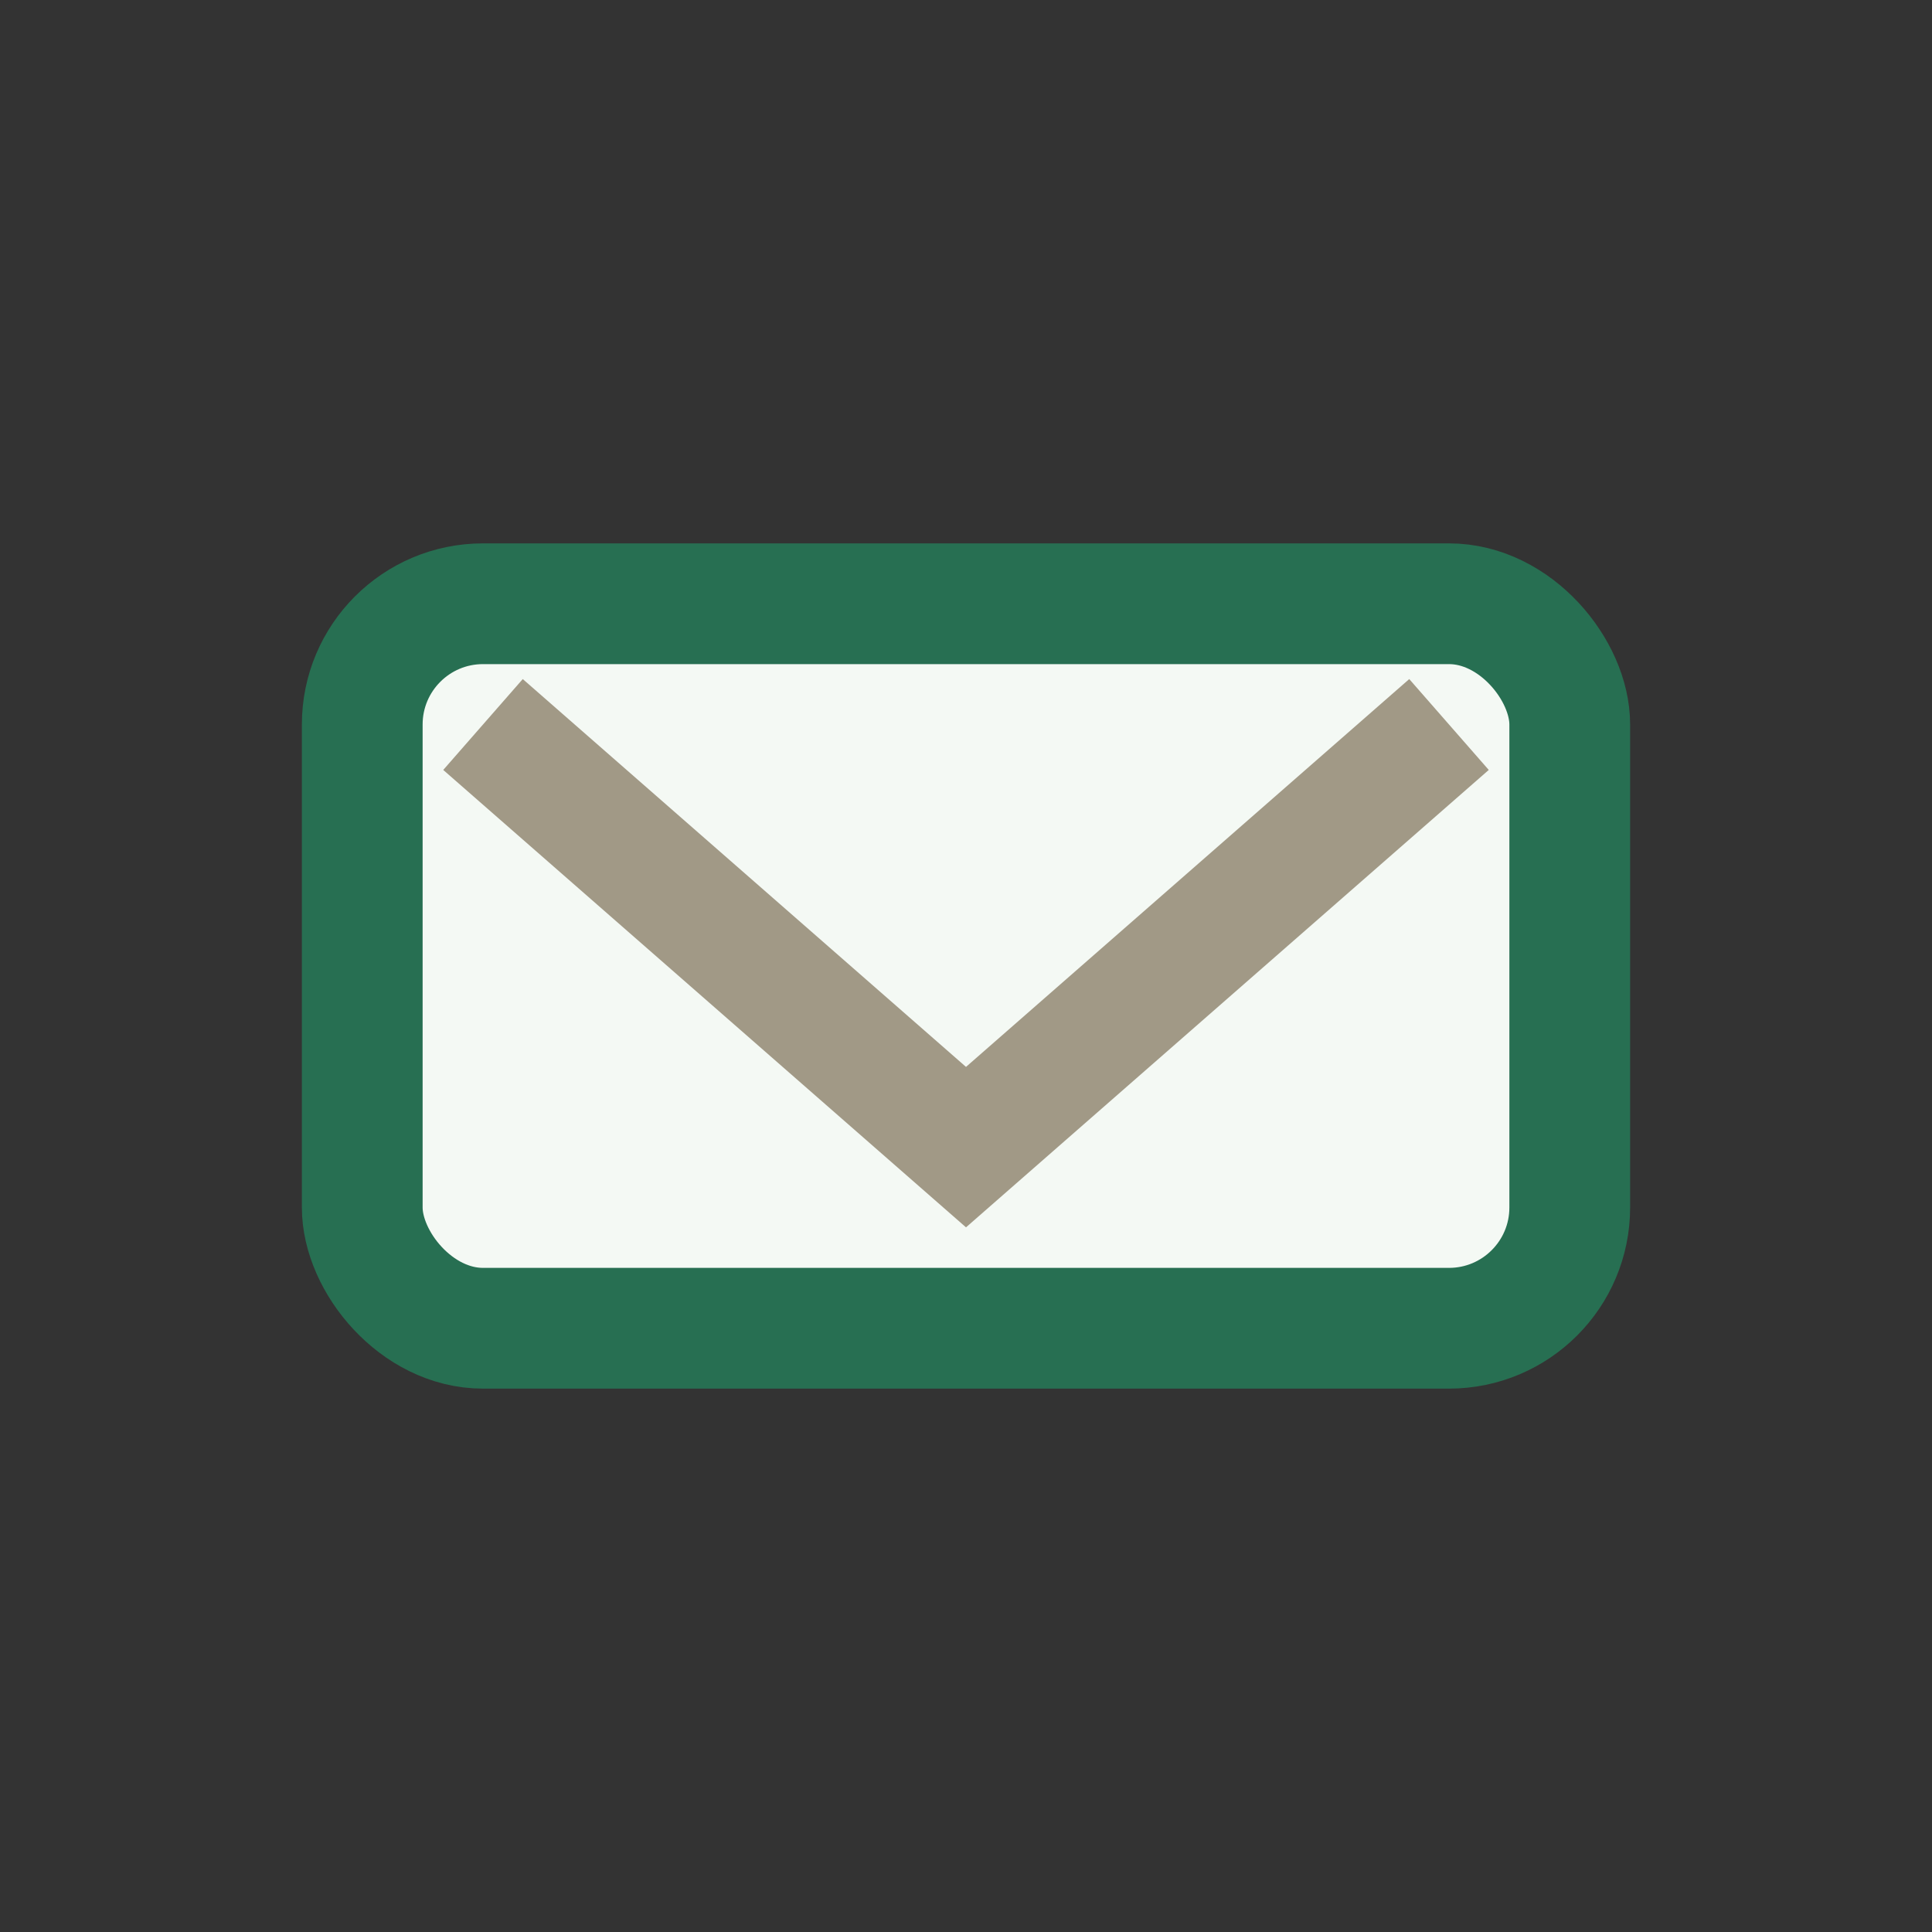 <?xml version="1.0" encoding="UTF-8"?>
<svg xmlns="http://www.w3.org/2000/svg" width="32" height="32" viewBox="0 0 32 32"><rect x="0" y="0" width="32" height="32" fill="#333333" stroke="none"/><rect x="6" y="10" width="20" height="12" rx="2" fill="#F4F9F4" stroke="#276F52" stroke-width="2"/><path d="M8 12l8 7 8-7" stroke="#A19986" stroke-width="2" fill="none"/></svg>